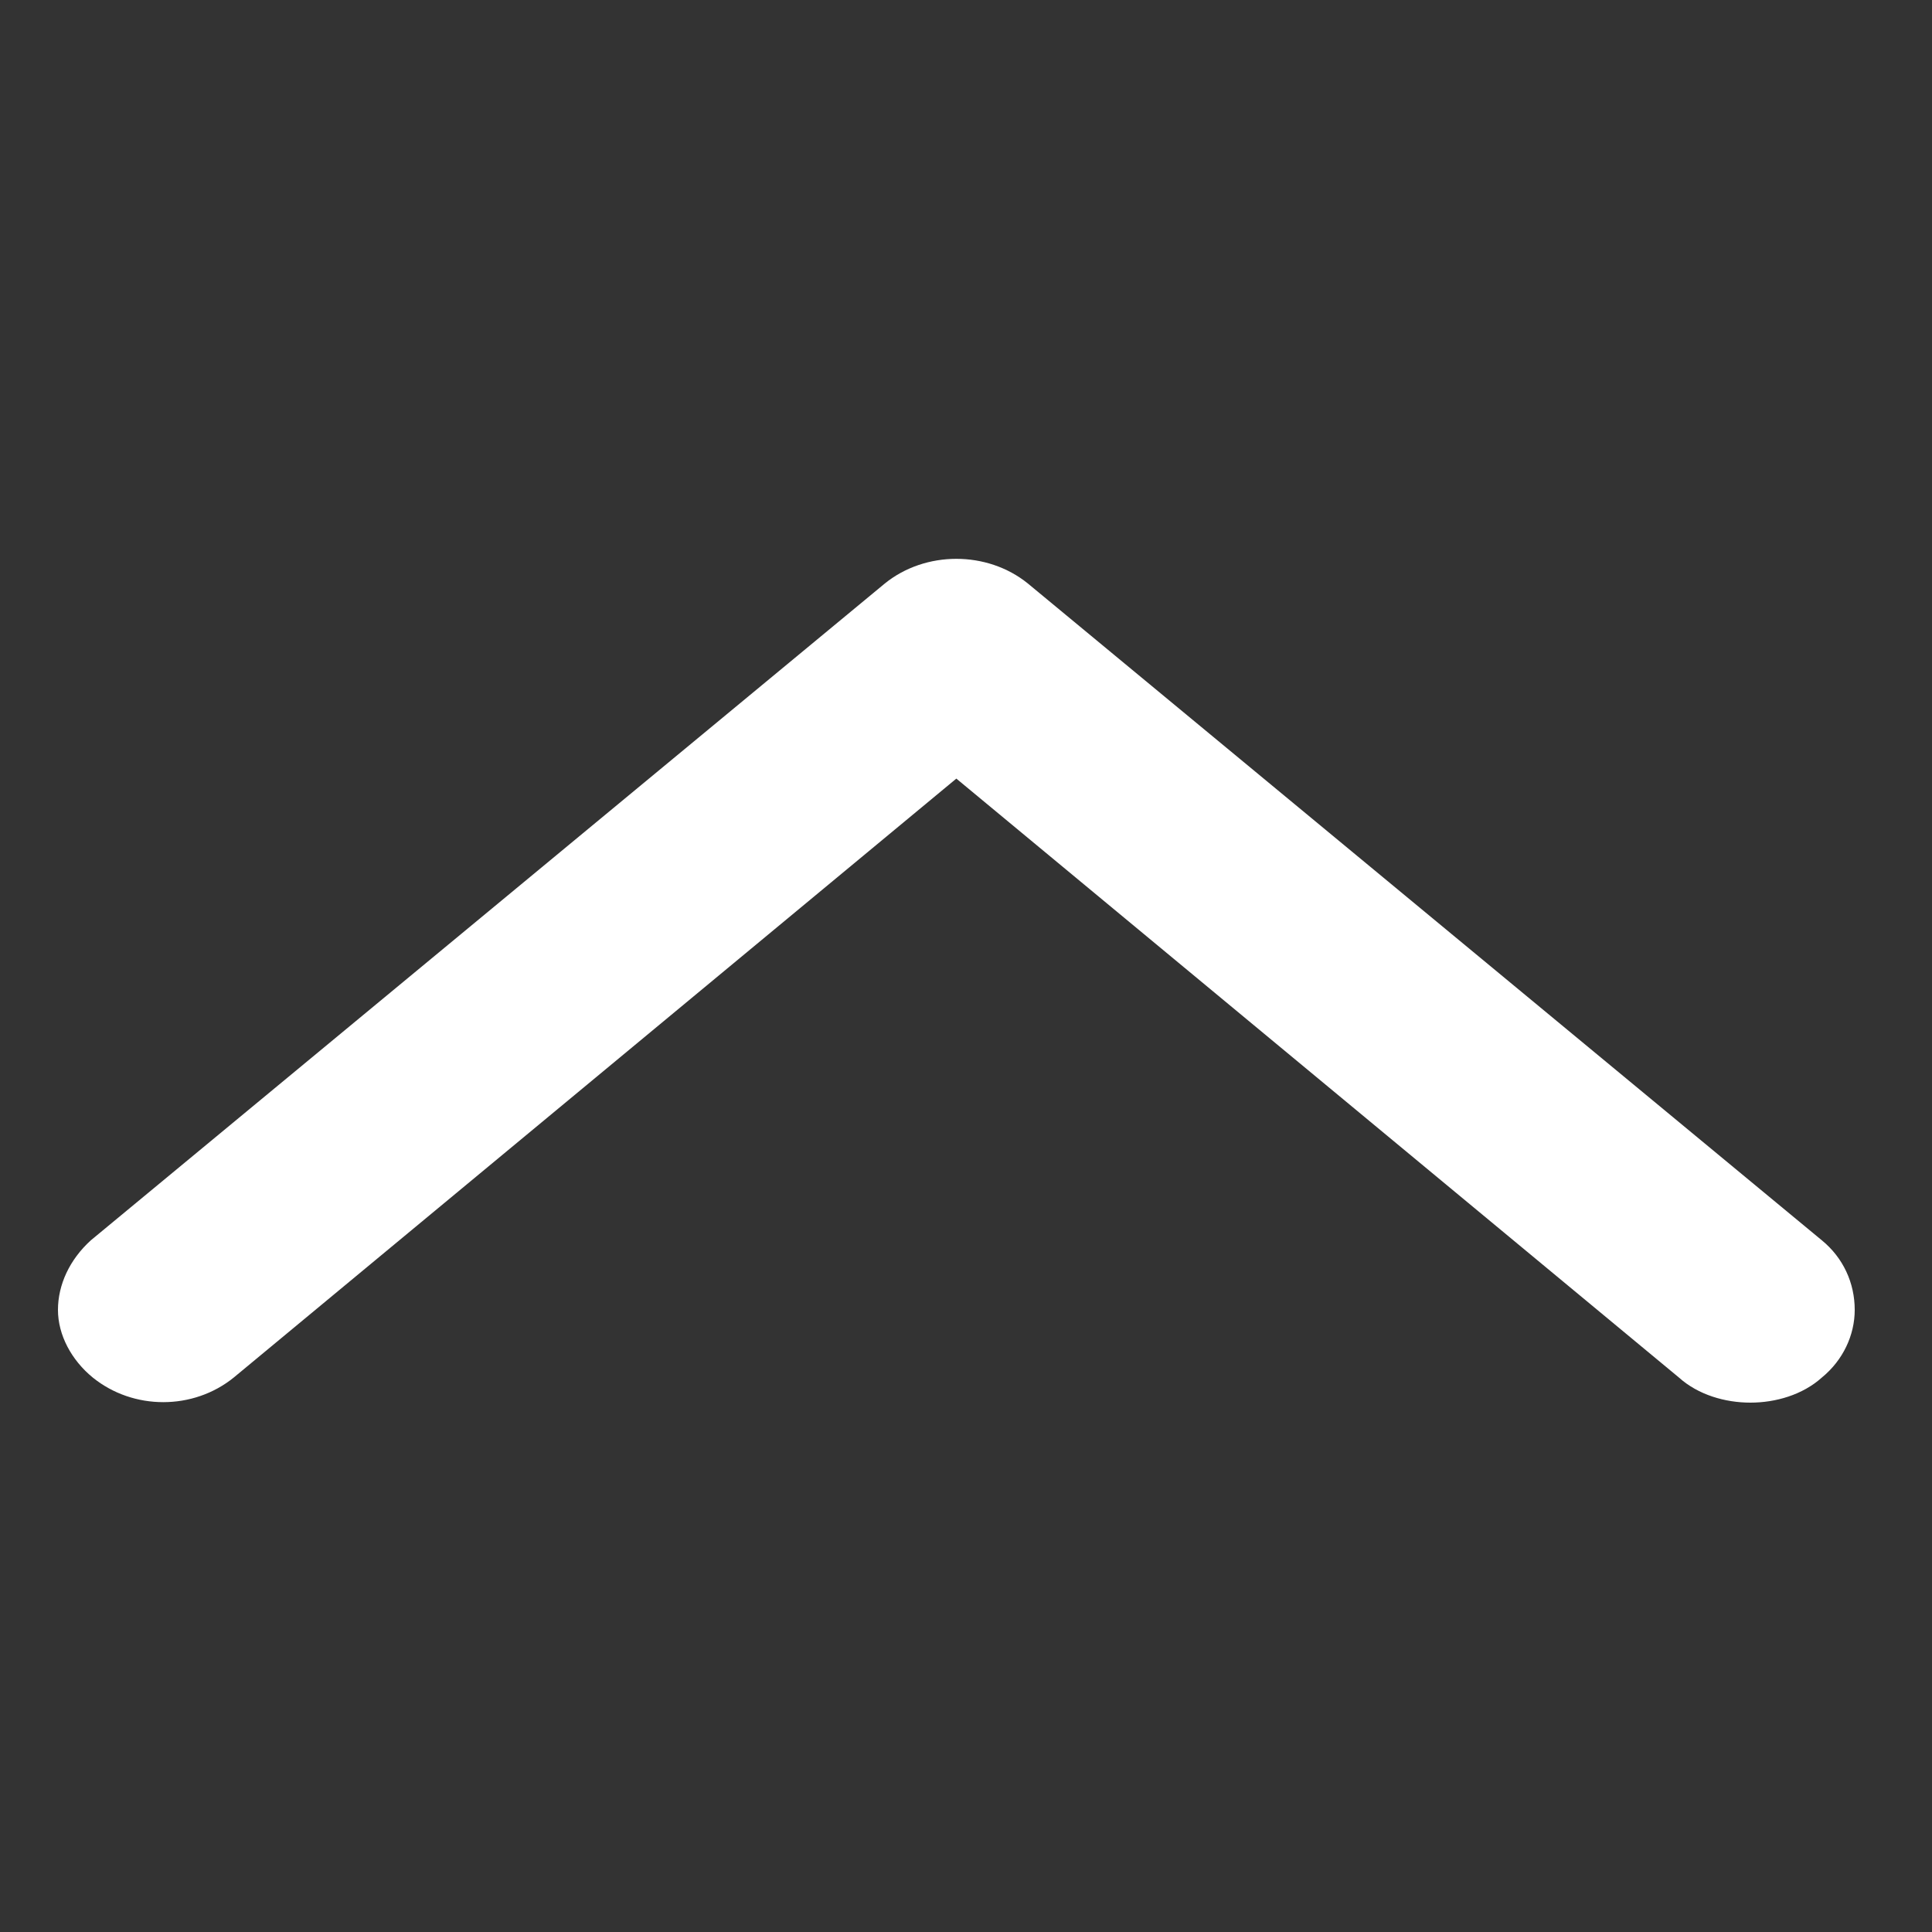 <?xml version="1.0" encoding="utf-8"?>
<!-- Generator: Adobe Illustrator 23.1.1, SVG Export Plug-In . SVG Version: 6.00 Build 0)  -->
<svg version="1.1" id="Layer_1" xmlns="http://www.w3.org/2000/svg" xmlns:xlink="http://www.w3.org/1999/xlink" x="0px" y="0px"
	 viewBox="0 0 100 100" style="enable-background:new 0 0 100 100;" xml:space="preserve">
<rect x="0" y="0" width="100" height="100" fill="#333333" stroke="none"/>
<style type="text/css">
	.st0{fill:#FFFFFF;}
</style>
<path class="st0" d="M94.3,64.2l-41.1-34c-2.1-1.7-5.3-1.7-7.4,0h0l-41.1,34C3.6,65.2,3,66.5,3,67.8c0,1.3,0.7,2.6,1.8,3.5
	c2.1,1.7,5.2,1.7,7.3,0l37.4-31l37.4,31c1,0.9,2.4,1.3,3.7,1.3s2.7-0.4,3.7-1.3c1.1-0.9,1.7-2.2,1.7-3.5
	C96,66.4,95.4,65.1,94.3,64.2z"/>
</svg>
